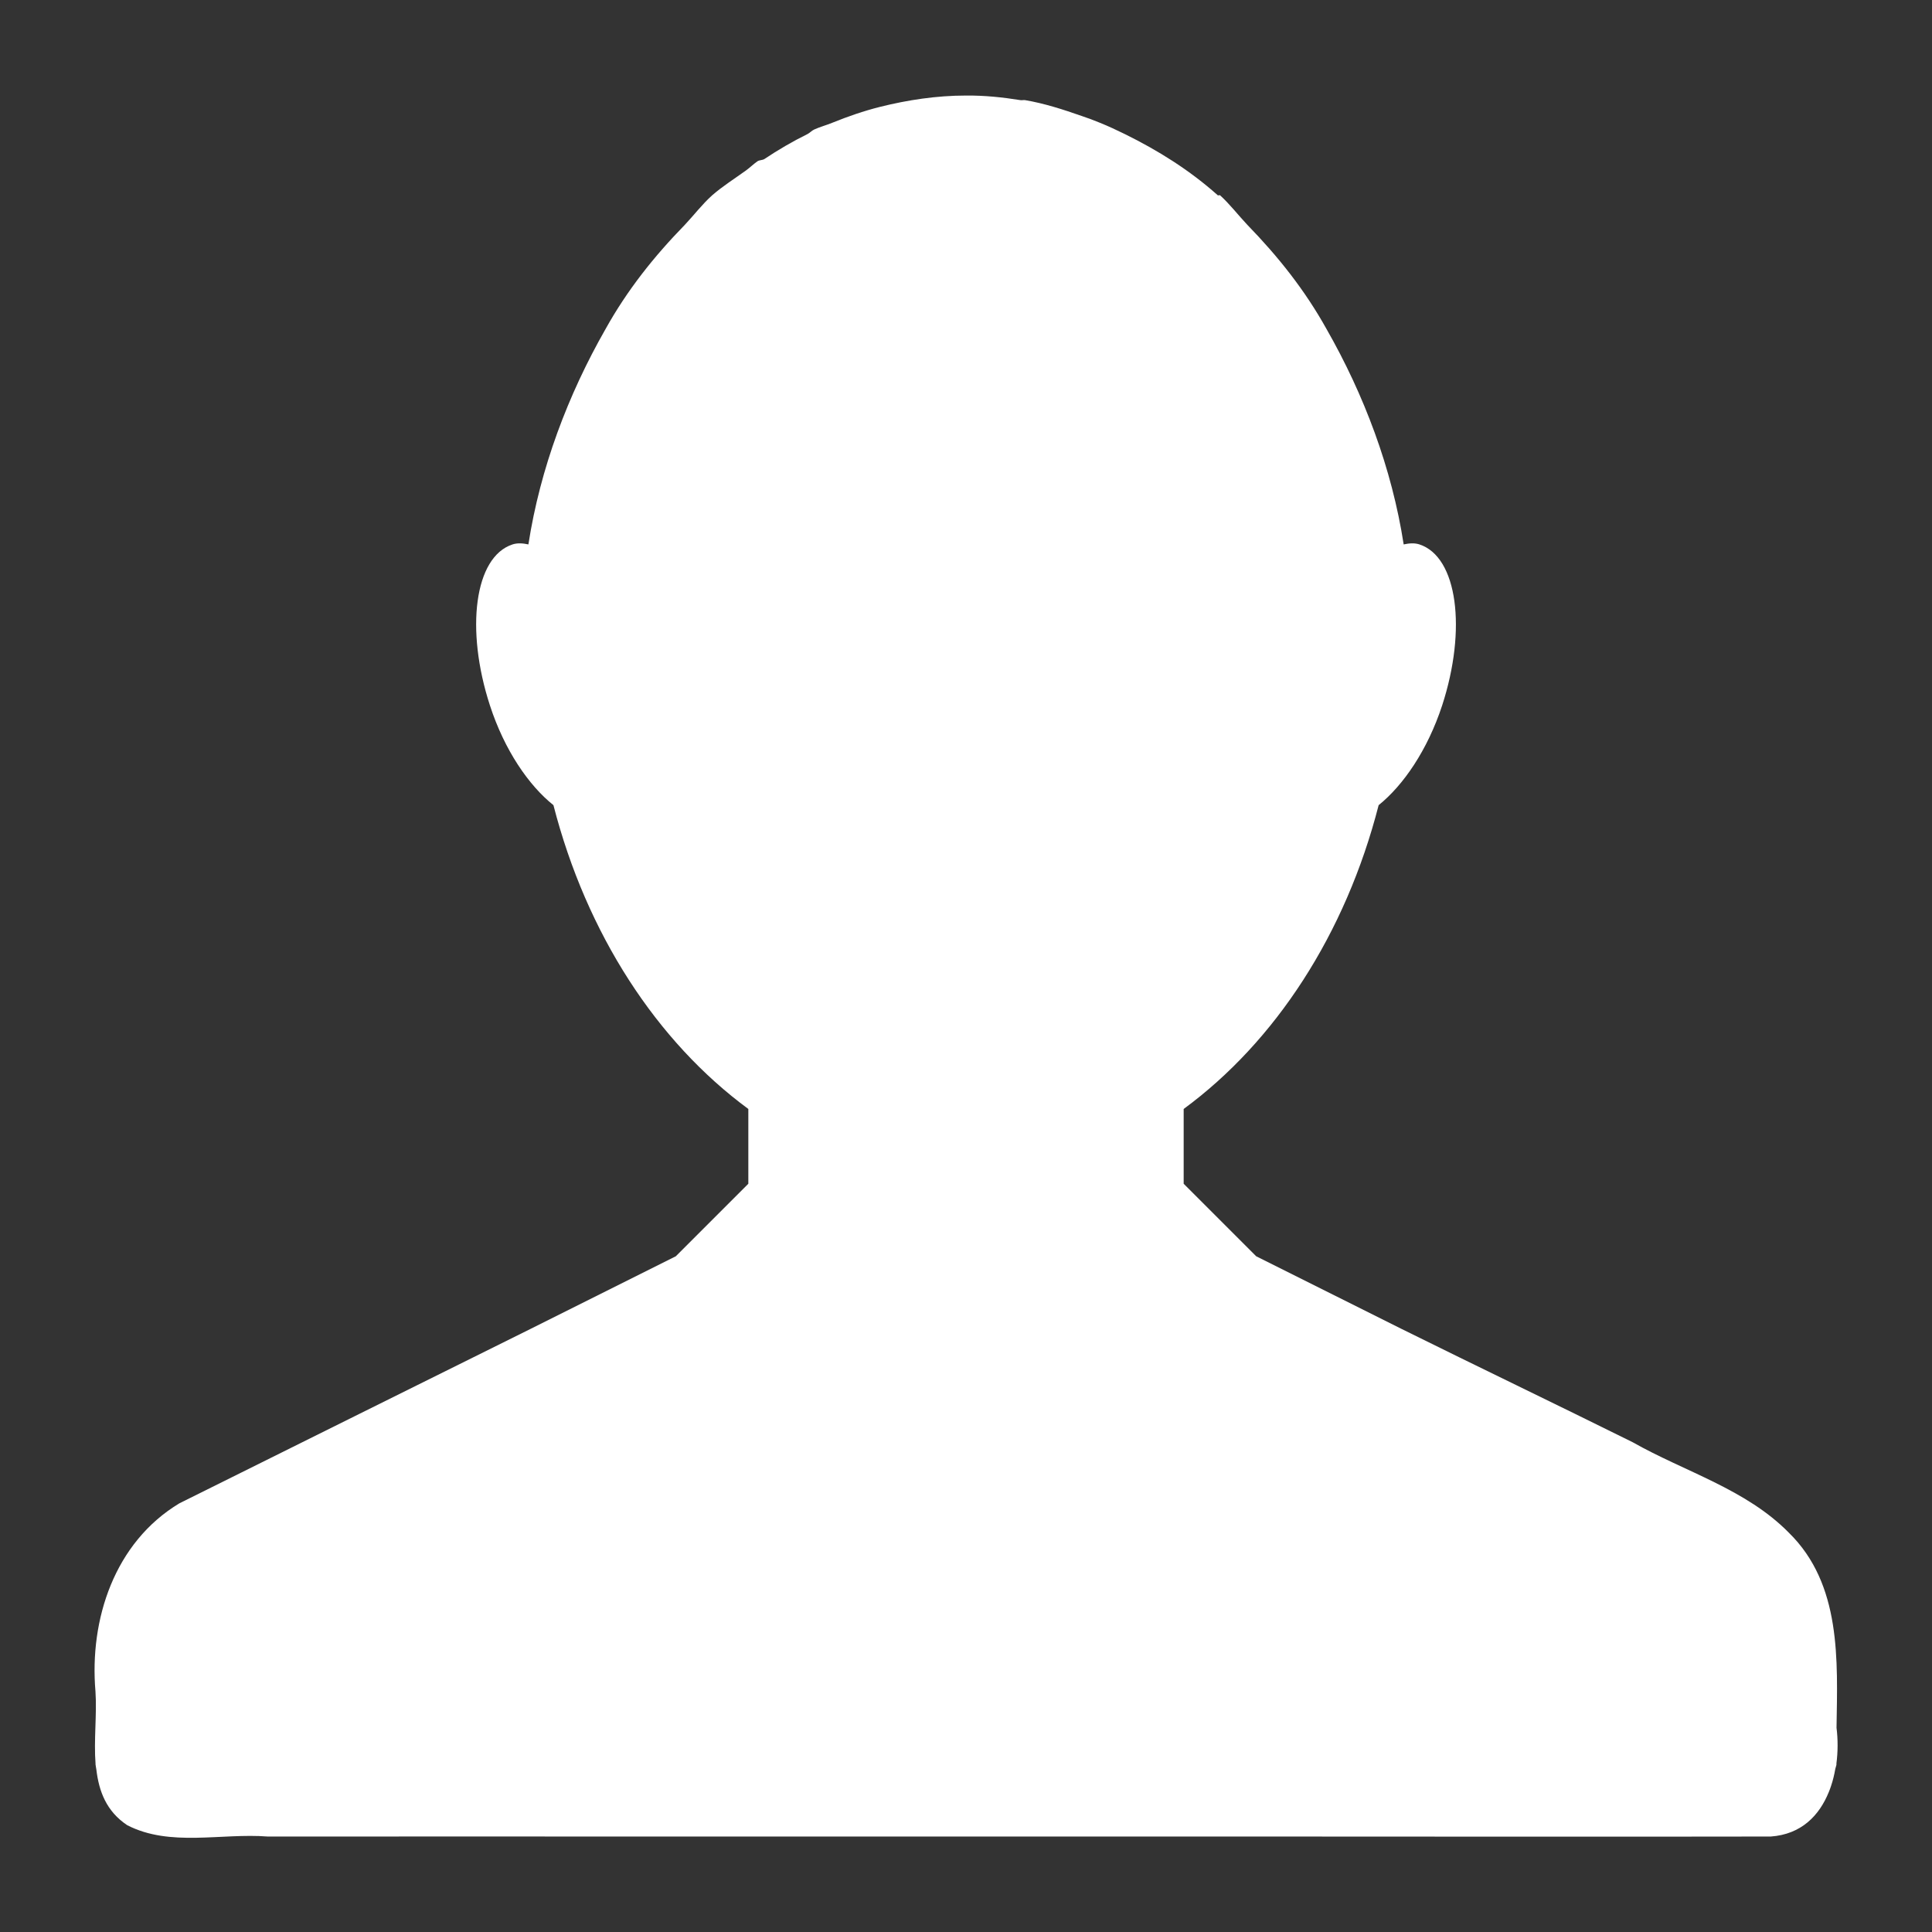 <svg version="1.1"
	 id="kundenkonto" xmlns:dc="http://purl.org/dc/elements/1.1/" xmlns:rdf="http://www.w3.org/1999/02/22-rdf-syntax-ns#" xmlns:cc="http://creativecommons.org/ns#"
	 xmlns="http://www.w3.org/2000/svg" xmlns:xlink="http://www.w3.org/1999/xlink" x="0px" y="0px" width="24px" height="24px"
	 viewBox="0 0 24 24" enable-background="new 0 0 24 24" xml:space="preserve">
<rect x="0" y="0" width="24" height="24" fill="#333333" stroke="none"/>
<path fill="#FFFFFF" d="M22.799,21.973c0.004-0.021,0.013-0.038,0.015-0.06h-0.002c0.02-0.151,0.02-0.306,0.002-0.45
	c0.013-0.84,0.062-1.781-0.591-2.422c-0.533-0.543-1.292-0.757-1.943-1.126c-0.956-0.474-1.917-0.935-2.872-1.408l-1.803-0.901
	l-0.901-0.901v-0.929c1.138-0.836,2.011-2.172,2.422-3.774c0.307-0.247,0.607-0.684,0.789-1.239c0.308-0.946,0.191-1.845-0.282-2
	c-0.062-0.02-0.126-0.015-0.196,0c-0.146-0.944-0.493-1.861-0.958-2.675c-0.271-0.487-0.603-0.903-0.985-1.296
	c-0.113-0.12-0.218-0.257-0.338-0.366c-0.006-0.005-0.023,0.005-0.028,0c-0.353-0.315-0.744-0.558-1.154-0.76
	c-0.104-0.051-0.204-0.098-0.311-0.141c-0.075-0.031-0.147-0.058-0.225-0.084c-0.229-0.08-0.465-0.157-0.704-0.197
	c-0.019-0.003-0.039,0.003-0.057,0C12.452,1.208,12.23,1.185,12,1.187c-0.365,0-0.726,0.055-1.07,0.141
	c-0.202,0.051-0.396,0.118-0.591,0.197c-0.075,0.031-0.151,0.05-0.225,0.084c-0.031,0.014-0.054,0.042-0.084,0.057
	c-0.183,0.09-0.363,0.195-0.535,0.31C9.47,1.991,9.434,1.987,9.409,2.004C9.359,2.039,9.318,2.08,9.269,2.116
	c-0.141,0.102-0.29,0.195-0.422,0.31C8.725,2.535,8.621,2.672,8.508,2.792C8.125,3.185,7.793,3.601,7.522,4.088
	c-0.465,0.814-0.812,1.73-0.958,2.675c-0.07-0.015-0.135-0.02-0.197,0c-0.473,0.154-0.589,1.053-0.281,2
	c0.181,0.556,0.481,0.993,0.789,1.239c0.412,1.602,1.285,2.938,2.421,3.774v0.929l-0.901,0.901l-1.802,0.901
	c-1.458,0.722-2.91,1.446-4.365,2.168c-0.806,0.486-1.119,1.441-1.042,2.338c0.019,0.281-0.022,0.604,0.001,0.9H1.186
	c0.002,0.023,0.008,0.046,0.011,0.069c0.032,0.271,0.125,0.519,0.383,0.691c0.532,0.274,1.168,0.096,1.746,0.141
	c1.691-0.001,3.378,0,5.069,0c2.405,0.001,4.804,0,7.209,0c2.134,0,4.26,0.004,6.393,0c0.378-0.027,0.603-0.259,0.722-0.555
	c0.01-0.024,0.019-0.049,0.027-0.073C22.769,22.118,22.786,22.047,22.799,21.973z"/>
</svg>
